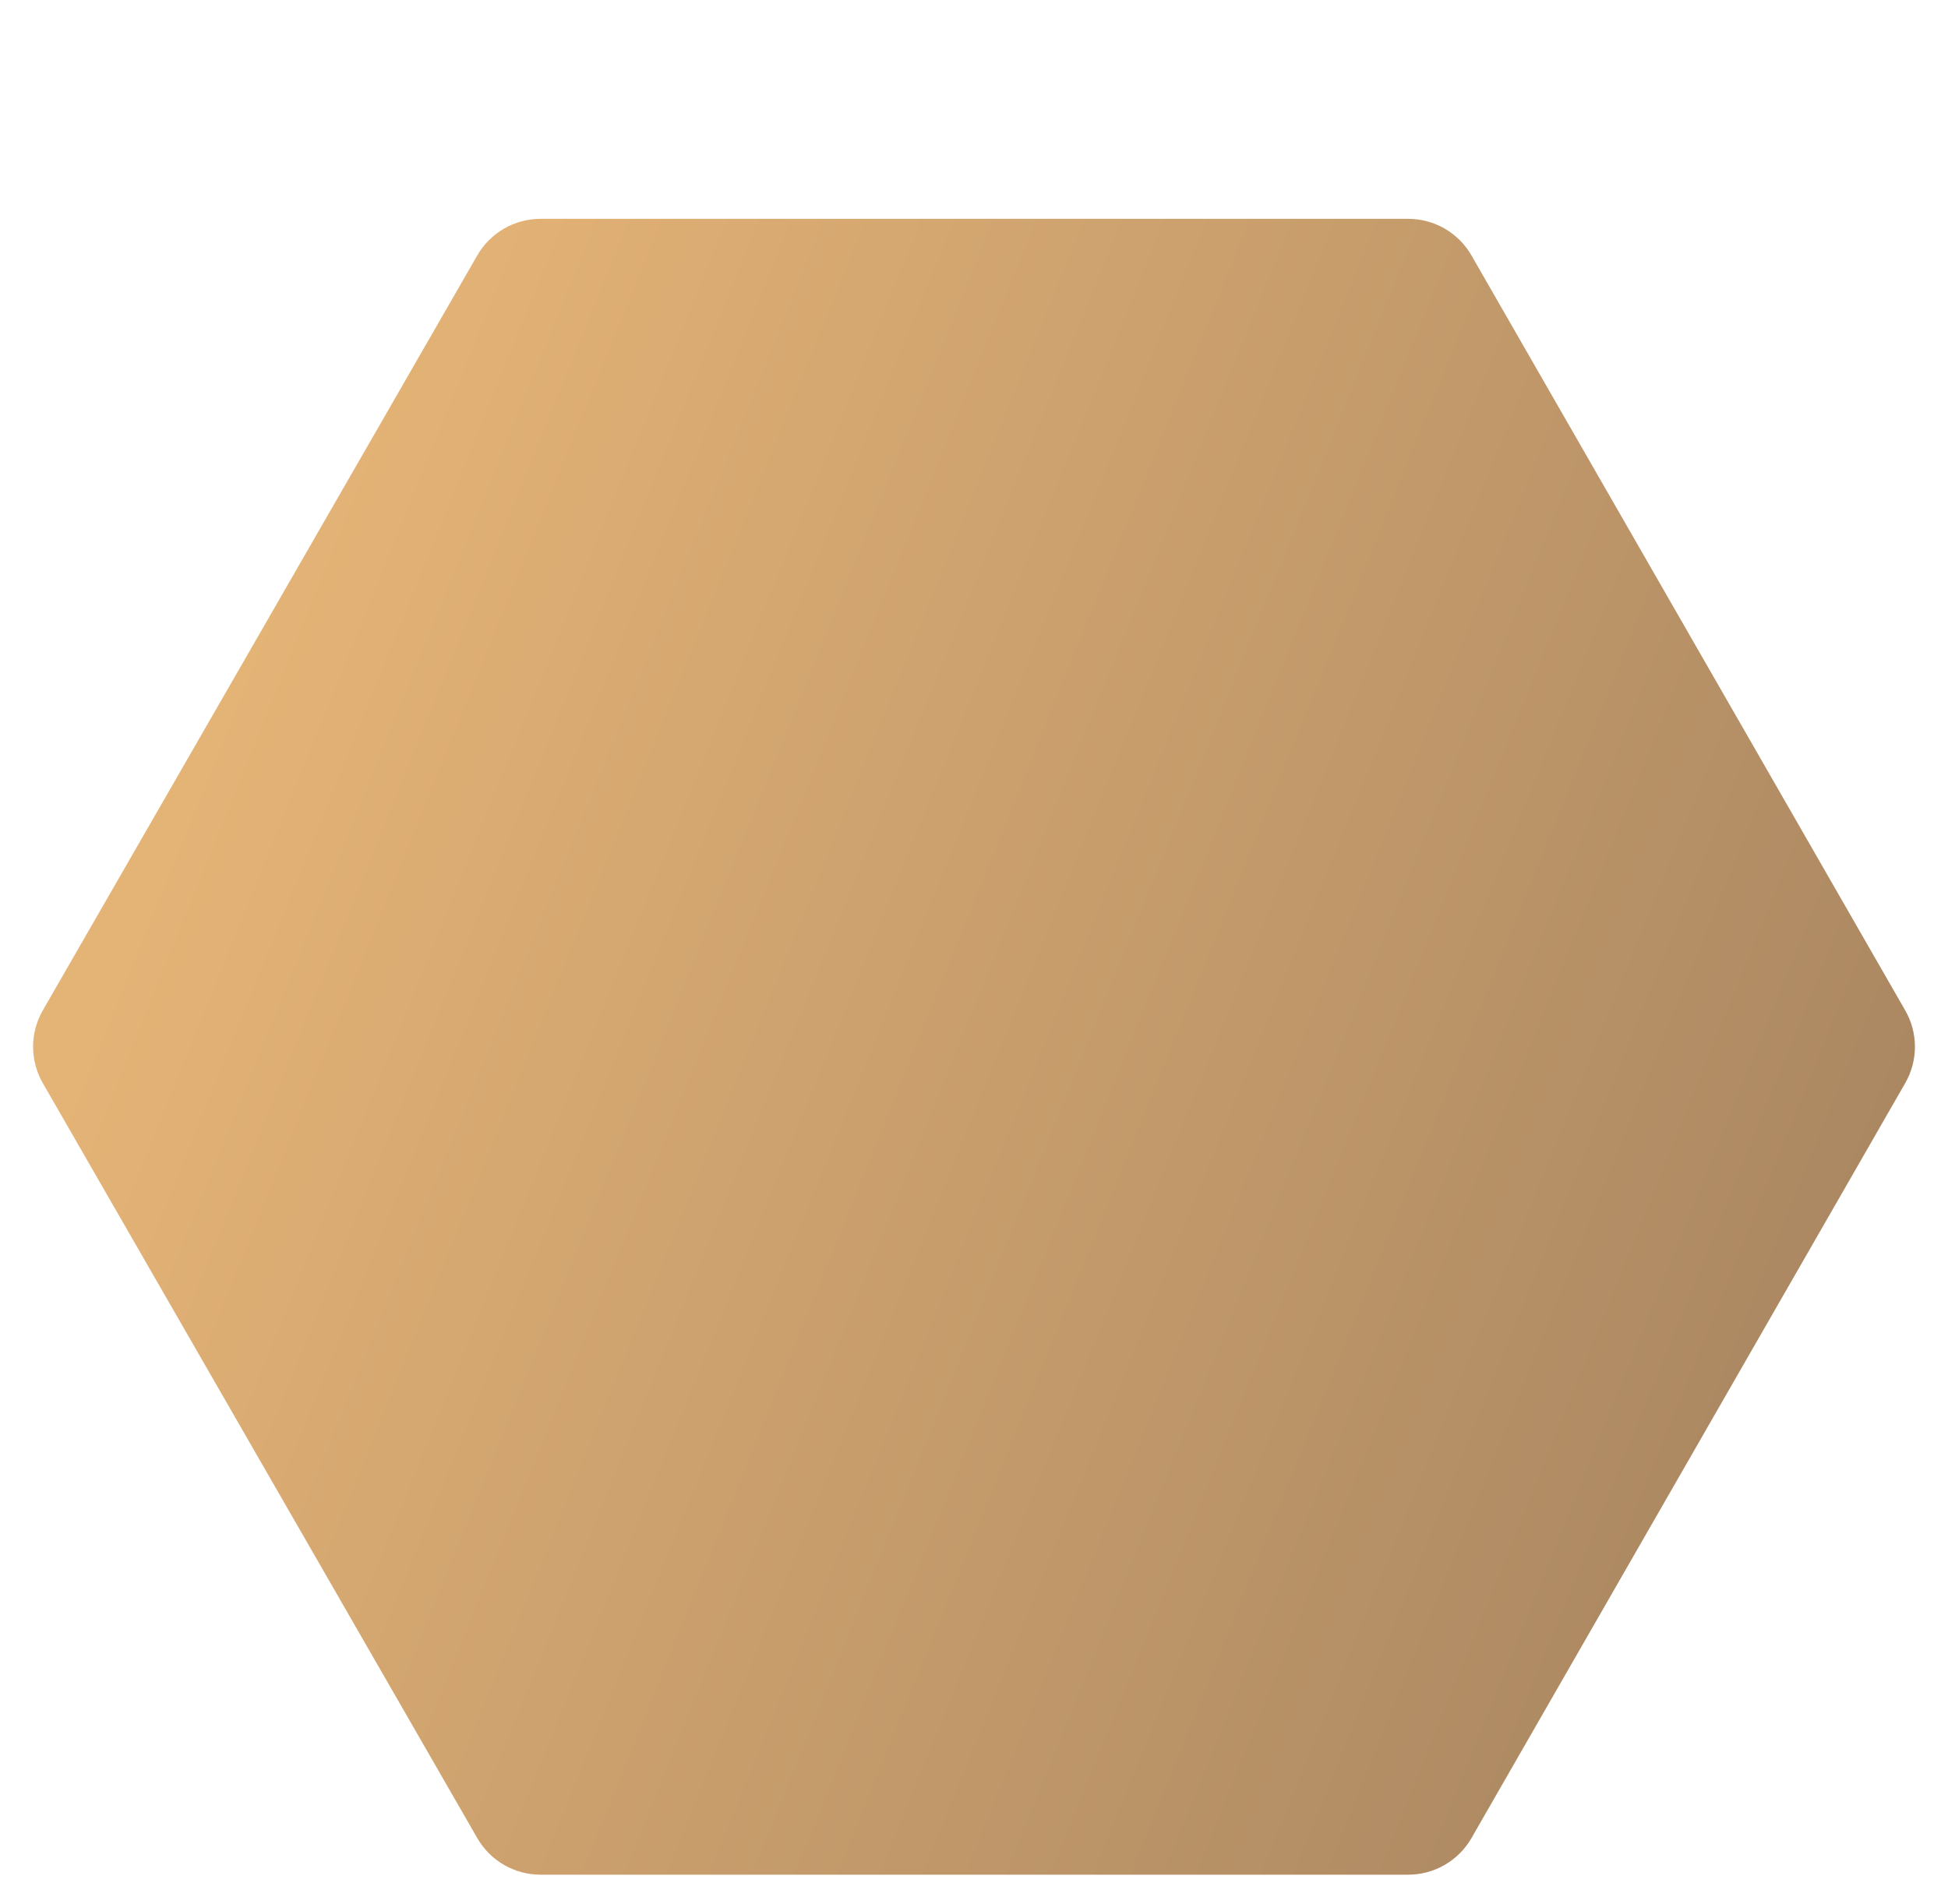 <svg width="267" height="261" viewBox="0 0 267 261" fill="none" xmlns="http://www.w3.org/2000/svg">
<g filter="url(#filter0_d_13827_8515)">
<path d="M201.686 5.019C199.903 1.914 196.596 0 193.015 0H74.087C70.509 0 67.203 1.912 65.419 5.013L5.869 108.513C4.093 111.6 4.093 115.4 5.869 118.487L65.419 221.987C67.203 225.088 70.509 227 74.087 227H193.015C196.596 227 199.903 225.086 201.686 221.981L261.139 118.481C262.911 115.397 262.911 111.603 261.139 108.519L201.686 5.019Z" fill="white"/>
<path d="M201.686 5.019C199.903 1.914 196.596 0 193.015 0H74.087C70.509 0 67.203 1.912 65.419 5.013L5.869 108.513C4.093 111.6 4.093 115.4 5.869 118.487L65.419 221.987C67.203 225.088 70.509 227 74.087 227H193.015C196.596 227 199.903 225.086 201.686 221.981L261.139 118.481C262.911 115.397 262.911 111.603 261.139 108.519L201.686 5.019Z" fill="url(#paint0_linear_13827_8515)"/>
</g>
<defs>
<filter id="filter0_d_13827_8515" x="0.537" y="0" width="265.93" height="261" filterUnits="userSpaceOnUse" color-interpolation-filters="sRGB">
<feFlood flood-opacity="0" result="BackgroundImageFix"/>
<feColorMatrix in="SourceAlpha" type="matrix" values="0 0 0 0 0 0 0 0 0 0 0 0 0 0 0 0 0 0 127 0" result="hardAlpha"/>
<feOffset dy="30"/>
<feGaussianBlur stdDeviation="2"/>
<feComposite in2="hardAlpha" operator="out"/>
<feColorMatrix type="matrix" values="0 0 0 0 0 0 0 0 0 0 0 0 0 0 0 0 0 0 0.1 0"/>
<feBlend mode="normal" in2="BackgroundImageFix" result="effect1_dropShadow_13827_8515"/>
<feBlend mode="normal" in="SourceGraphic" in2="effect1_dropShadow_13827_8515" result="shape"/>
</filter>
<linearGradient id="paint0_linear_13827_8515" x1="-5.248" y1="154.823" x2="236.029" y2="252.275" gradientUnits="userSpaceOnUse">
<stop stop-color="#E4B376"/>
<stop offset="1" stop-color="#A58360"/>
</linearGradient>
</defs>
</svg>
